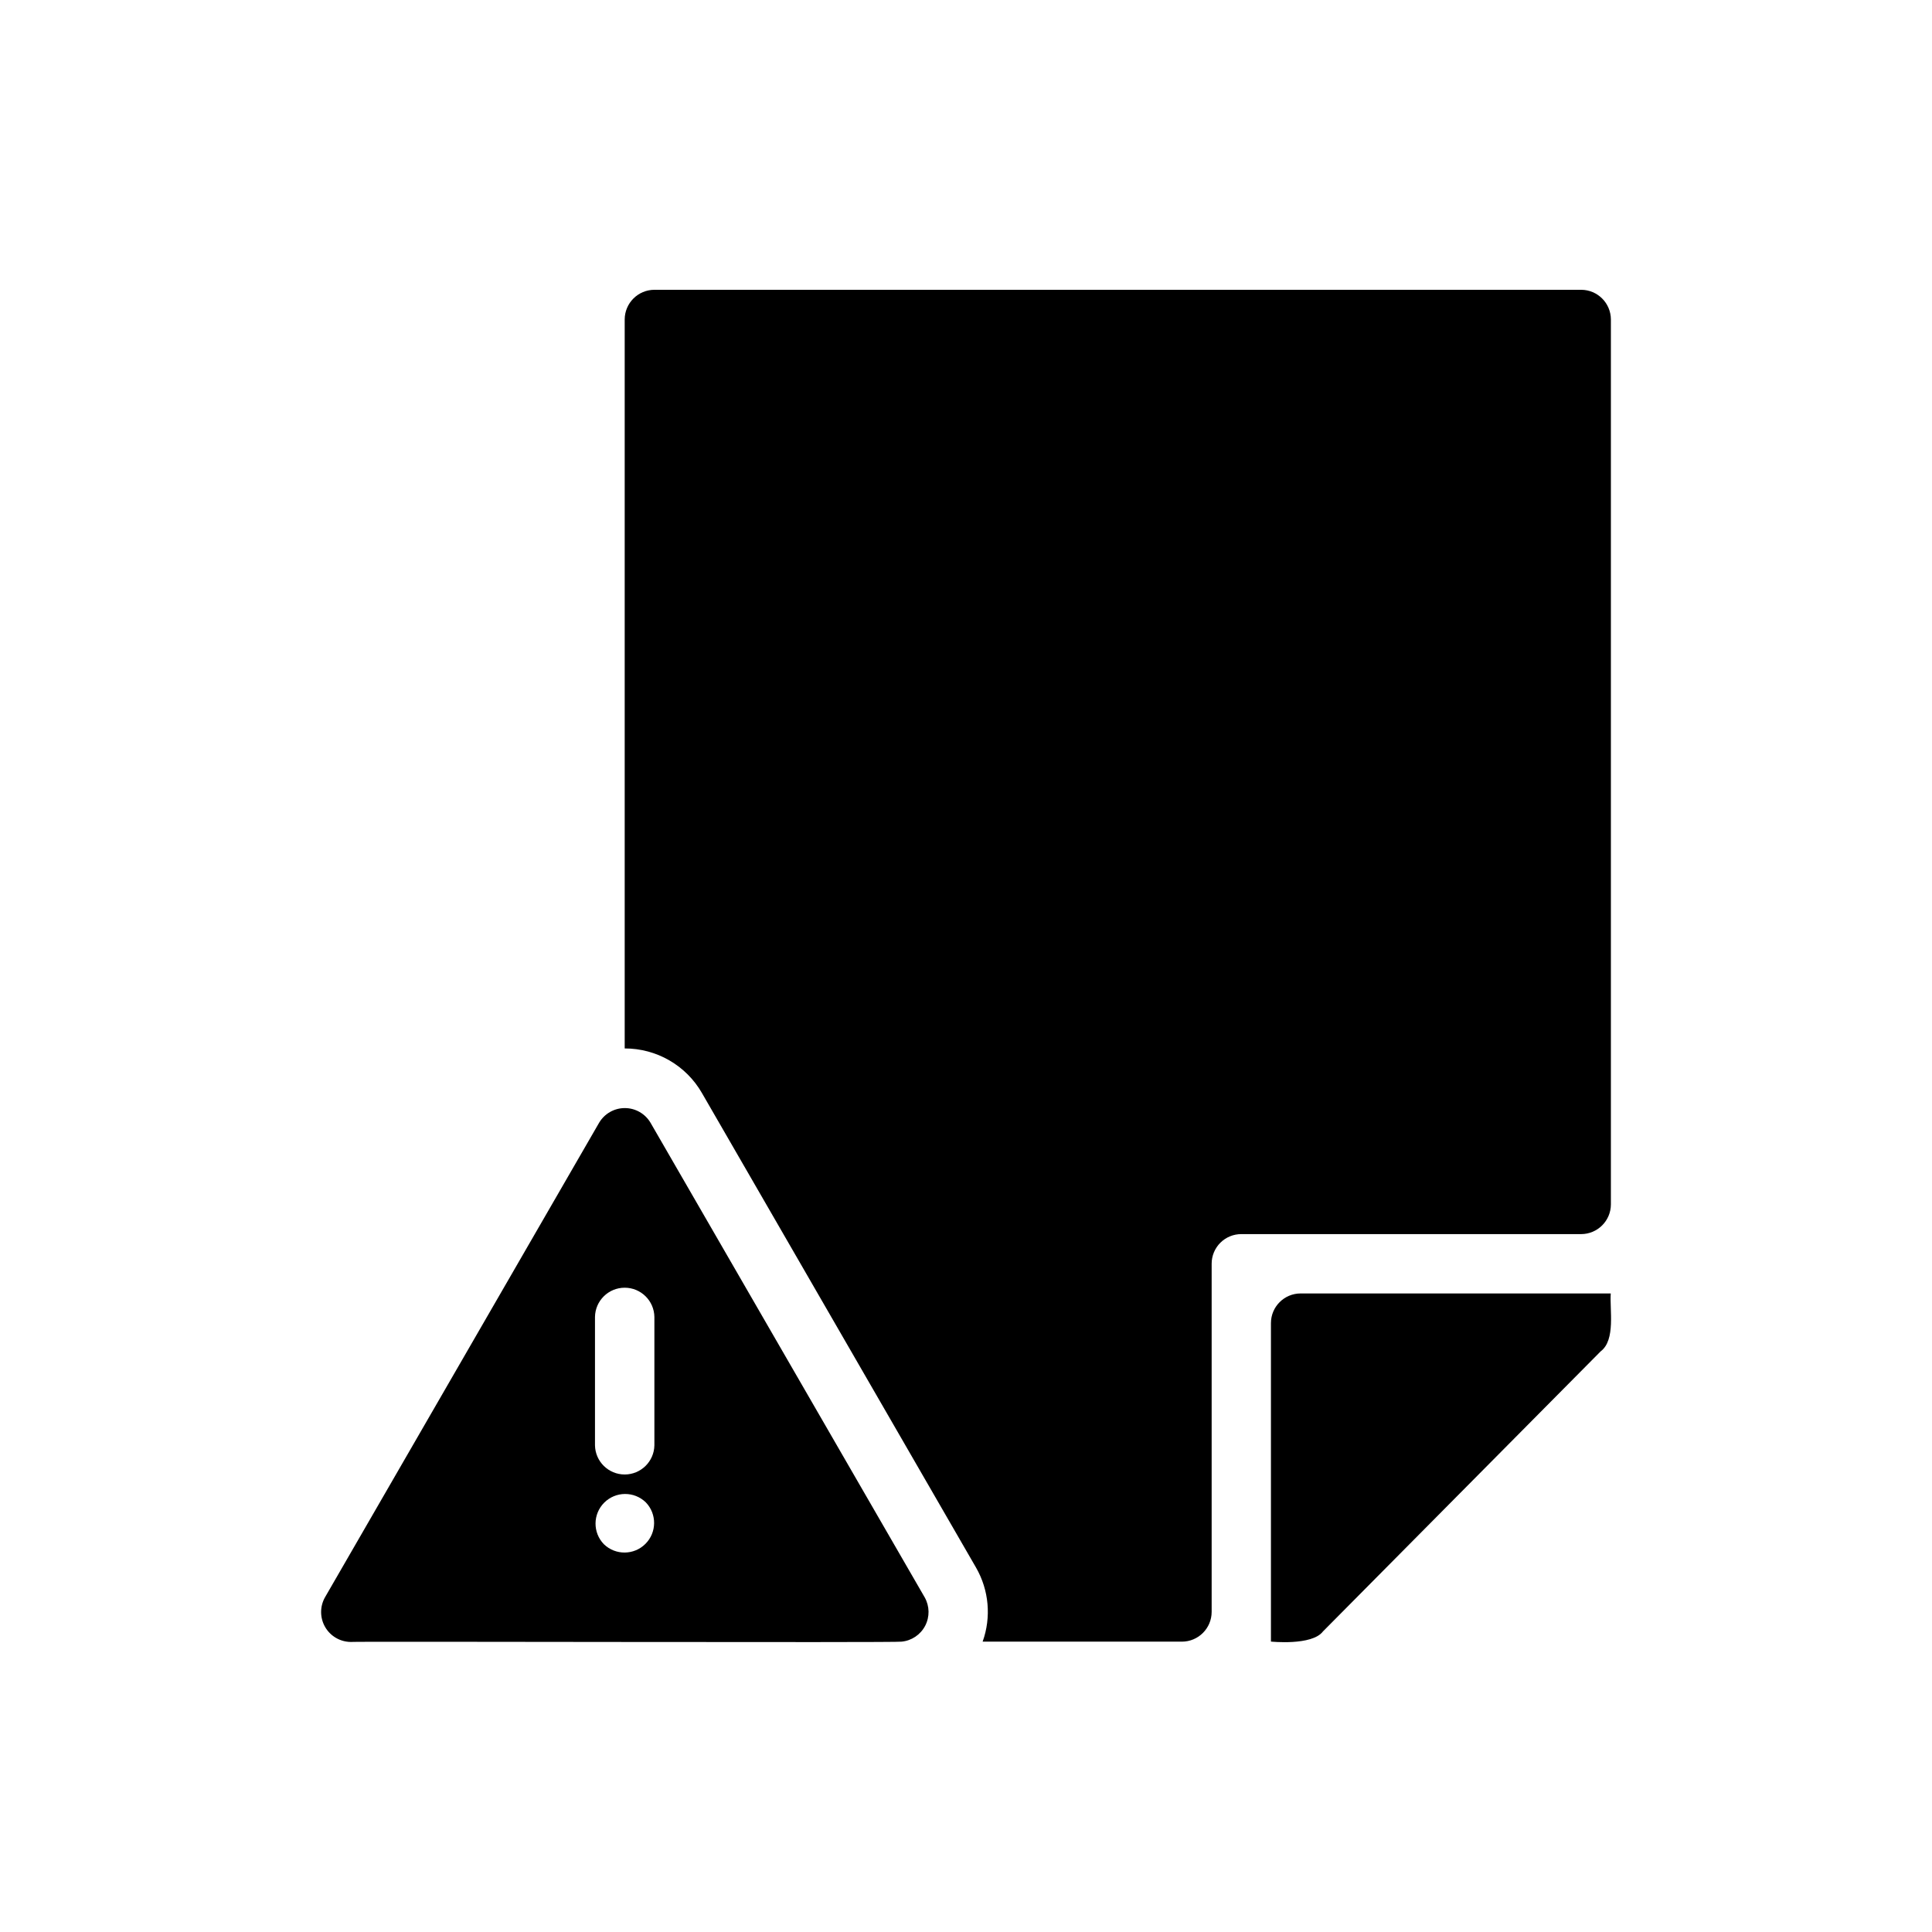 <?xml version="1.0" encoding="UTF-8"?>
<!-- Uploaded to: SVG Repo, www.svgrepo.com, Generator: SVG Repo Mixer Tools -->
<svg fill="#000000" width="800px" height="800px" version="1.1" viewBox="144 144 512 512" xmlns="http://www.w3.org/2000/svg">
 <path d="m563.03 471.05h-90.059c-2.09-0.008-4.094 0.82-5.574 2.297-1.477 1.48-2.305 3.484-2.297 5.574v92.262c-0.012 4.34-3.527 7.859-7.871 7.871h-52.82c2.32-6.473 1.688-13.637-1.734-19.602l-72.66-125.8 0.004 0.004c-2.07-3.598-5.055-6.582-8.648-8.656-3.594-2.07-7.672-3.16-11.82-3.152v-193.18c0.012-4.344 3.531-7.859 7.871-7.871h245.61c4.34 0.012 7.859 3.527 7.871 7.871v234.51c-0.012 4.34-3.531 7.859-7.871 7.871zm7.836 15.727h-82.184c-4.348 0-7.871 3.523-7.871 7.871v84.387s10.887 1.141 13.777-2.676l73.602-74.234c4.023-3.004 2.356-11.125 2.676-15.348zm-181.81 80.547c1.312 2.332 1.355 5.164 0.117 7.535-1.242 2.367-3.598 3.949-6.258 4.195-0.719 0.305-145.09-0.102-145.95 0.078-2.805-0.02-5.391-1.523-6.797-3.949-1.406-2.426-1.426-5.414-0.055-7.859l72.66-125.79c1.426-2.406 4.012-3.883 6.809-3.883s5.387 1.477 6.809 3.883zm-87.379-40.305c0.074 4.293 3.578 7.734 7.871 7.734s7.797-3.441 7.871-7.734v-34.004c-0.062-4.305-3.57-7.758-7.871-7.758s-7.809 3.453-7.871 7.758zm13.461 15.113v0.004c-3.078-2.988-7.984-2.949-11.016 0.082-3.031 3.035-3.07 7.938-0.086 11.016 3.082 2.977 7.981 2.938 11.008-0.094 3.031-3.027 3.07-7.926 0.094-11.004z"/>
</svg>